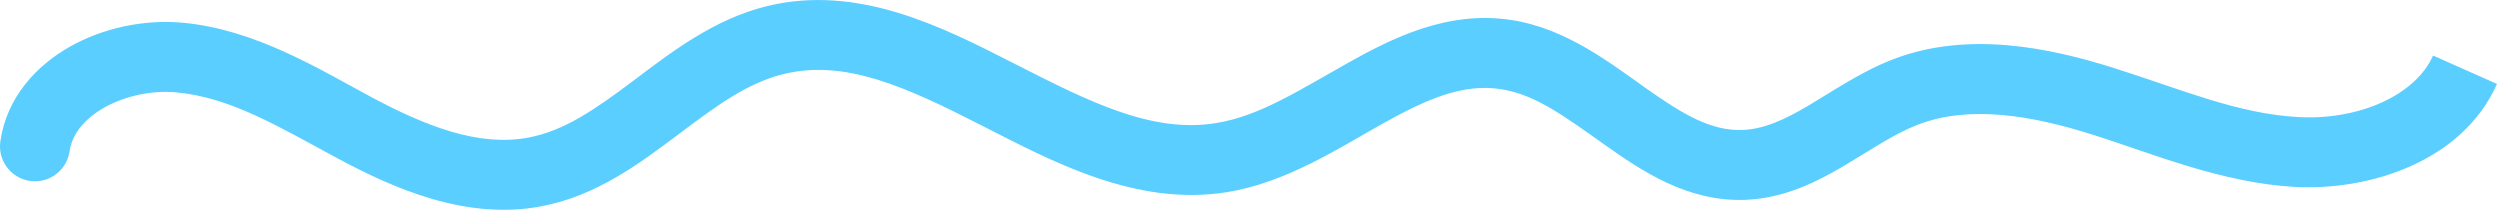 <?xml version="1.0" encoding="utf-8"?>
<svg xmlns="http://www.w3.org/2000/svg" fill="none" height="100%" overflow="visible" preserveAspectRatio="none" style="display: block;" viewBox="0 0 143 12" width="100%">
<path d="M0.02 8.086C-0.137 9.179 0.623 10.193 1.716 10.349C2.809 10.506 3.823 9.747 3.98 8.654L2 8.37L0.02 8.086ZM30.566 9.84L30.202 7.874L30.2 7.874L30.566 9.84ZM44.353 2.291L43.88 0.347L43.879 0.348L44.353 2.291ZM69.883 9.014L69.564 7.04L69.563 7.04L69.883 9.014ZM86.166 3.124L85.859 5.1L85.861 5.101L86.166 3.124ZM99.782 9.43L99.699 7.432L99.696 7.432L99.782 9.43ZM109.051 5.239L109.756 7.111L109.757 7.11L109.051 5.239ZM2 8.37L3.98 8.654C4.113 7.726 4.763 6.835 5.957 6.158C7.152 5.481 8.69 5.153 10.098 5.284L10.285 3.293L10.471 1.302C8.263 1.095 5.905 1.59 3.985 2.678C2.063 3.767 0.379 5.583 0.02 8.086L2 8.37ZM10.285 3.293L10.098 5.284C13.208 5.575 15.948 7.253 19.298 9.051L20.244 7.289L21.19 5.527C18.211 3.928 14.594 1.688 10.471 1.302L10.285 3.293ZM20.244 7.289L19.298 9.051C22.481 10.76 26.622 12.609 30.931 11.807L30.566 9.84L30.2 7.874C27.373 8.4 24.337 7.216 21.19 5.527L20.244 7.289ZM30.566 9.84L30.929 11.807C34.084 11.224 36.593 9.345 38.685 7.775C40.913 6.103 42.711 4.75 44.826 4.234L44.353 2.291L43.879 0.348C40.814 1.095 38.343 3.031 36.284 4.576C34.09 6.223 32.297 7.487 30.202 7.874L30.566 9.84ZM44.353 2.291L44.825 4.234C48.365 3.374 51.842 4.981 56.154 7.178C60.156 9.217 64.978 11.836 70.204 10.988L69.883 9.014L69.563 7.04C65.882 7.637 62.318 5.83 57.97 3.614C53.932 1.557 49.097 -0.92 43.88 0.347L44.353 2.291ZM69.883 9.014L70.203 10.988C73.562 10.444 76.58 8.479 79.001 7.12C81.619 5.65 83.688 4.763 85.859 5.1L86.166 3.124L86.472 1.148C82.813 0.58 79.652 2.167 77.043 3.632C74.237 5.207 72.028 6.64 69.564 7.04L69.883 9.014ZM86.166 3.124L85.861 5.101C87.825 5.403 89.514 6.67 91.798 8.286C93.876 9.756 96.537 11.572 99.868 11.429L99.782 9.43L99.696 7.432C97.9 7.51 96.289 6.563 94.109 5.02C92.134 3.623 89.579 1.626 86.47 1.147L86.166 3.124ZM99.782 9.43L99.865 11.429C102.115 11.335 103.991 10.364 105.525 9.456C107.185 8.473 108.367 7.634 109.756 7.111L109.051 5.239L108.346 3.368C106.522 4.055 104.795 5.24 103.487 6.014C102.053 6.863 100.901 7.382 99.699 7.432L99.782 9.43ZM109.051 5.239L109.757 7.11C112.656 6.016 116.145 6.578 119.713 7.706L120.316 5.799L120.919 3.892C117.2 2.716 112.582 1.768 108.344 3.368L109.051 5.239ZM120.316 5.799L119.713 7.706C123.093 8.775 127.112 10.473 131.284 10.692L131.389 8.695L131.494 6.698C127.998 6.514 124.825 5.127 120.919 3.892L120.316 5.799ZM131.389 8.695L131.284 10.692C135.499 10.914 140.842 9.264 142.827 4.803L141 3.99L139.173 3.177C138.164 5.444 134.949 6.88 131.494 6.698L131.389 8.695Z" fill="#59CEFF" id="Vector"/>
</svg>